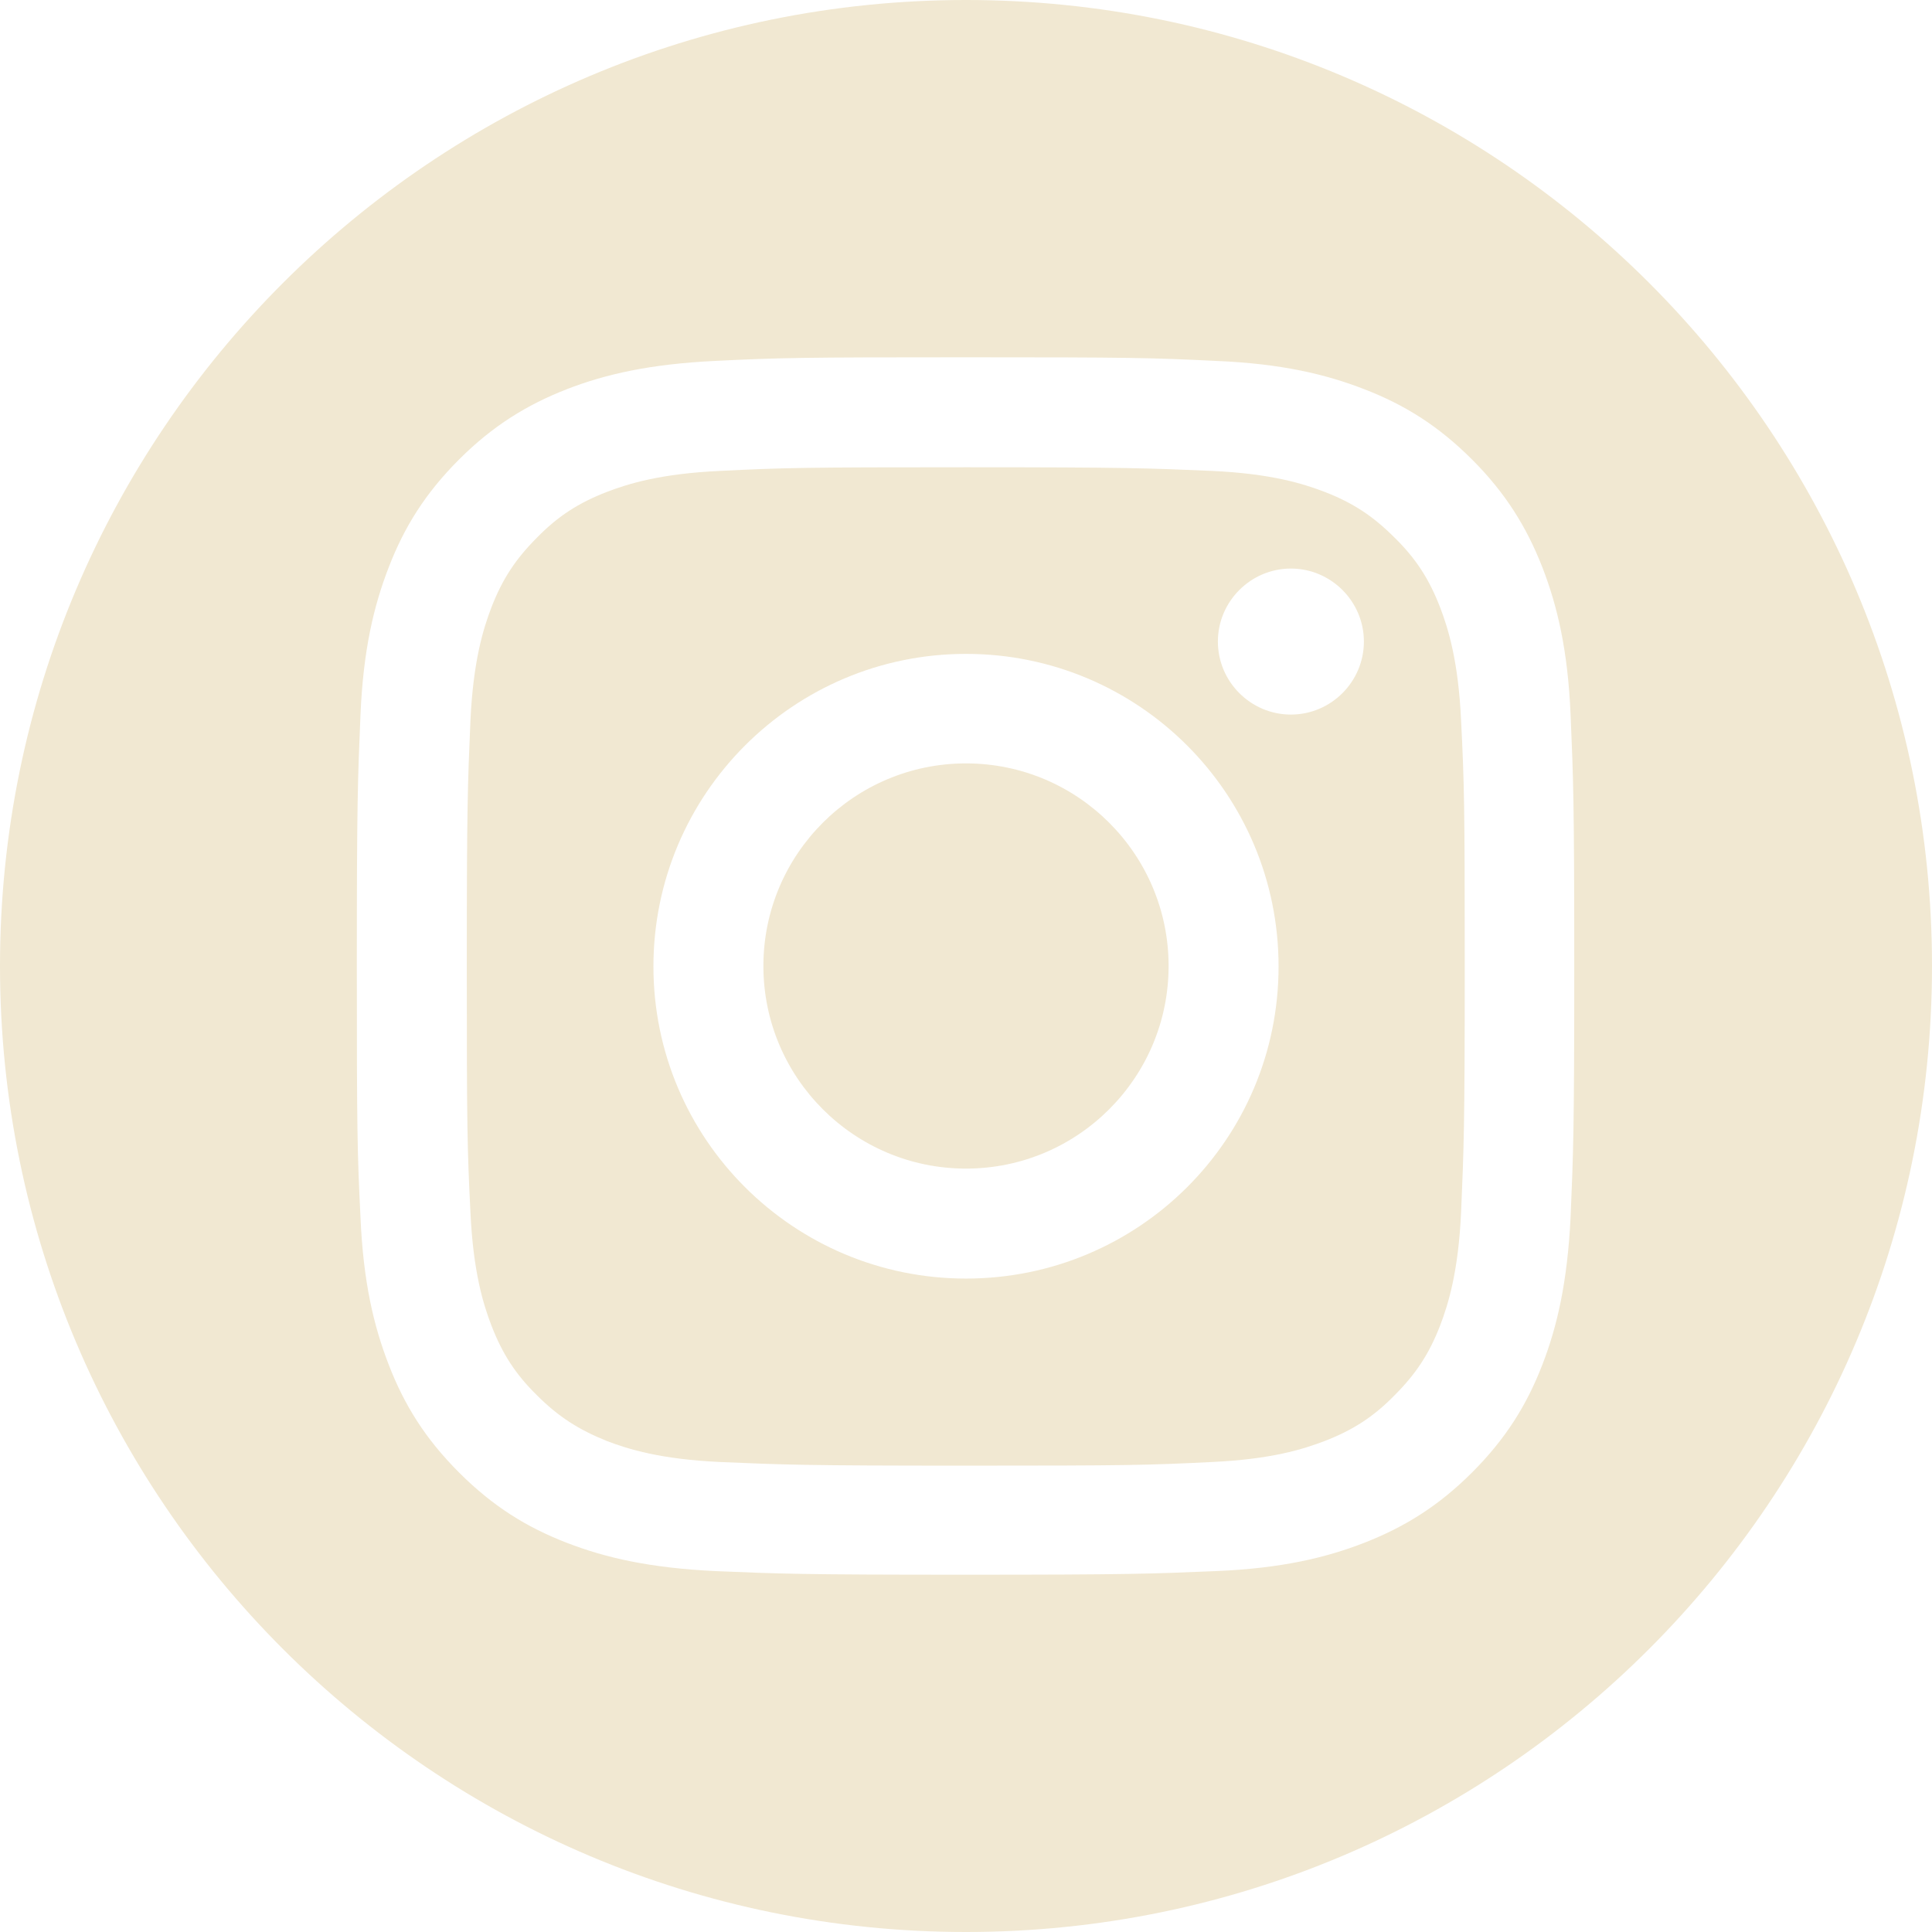 <?xml version="1.0" encoding="UTF-8"?>
<svg xmlns="http://www.w3.org/2000/svg" id="Capa_2" viewBox="0 0 42.34 42.34">
  <defs>
    <style>.cls-1{fill:#f1e8d2;}</style>
  </defs>
  <g id="Capa_1-2">
    <path class="cls-1" d="m31.56,13.31c-.24-.62-.53-1.07-1-1.53-.47-.47-.91-.76-1.53-1-.47-.18-1.17-.4-2.47-.46-1.41-.06-1.83-.08-5.39-.08s-3.98.01-5.39.08c-1.3.06-2.01.28-2.48.46-.62.24-1.07.53-1.53,1-.47.47-.76.91-1,1.53-.18.47-.4,1.18-.46,2.48-.06,1.4-.08,1.83-.08,5.39s.01,3.98.08,5.39c.06,1.3.28,2.01.46,2.48.24.62.53,1.07,1,1.53.47.47.91.75,1.53,1,.47.18,1.18.4,2.48.46,1.4.06,1.83.08,5.39.08s3.98-.01,5.39-.08c1.3-.06,2-.28,2.47-.46.62-.24,1.07-.53,1.53-1,.47-.47.76-.91,1-1.53.18-.47.4-1.18.46-2.48.06-1.41.08-1.83.08-5.39s-.01-3.98-.08-5.39c-.06-1.3-.28-2.01-.46-2.48m-10.39,14.71c-3.78,0-6.85-3.06-6.85-6.84s3.07-6.85,6.85-6.85,6.85,3.06,6.85,6.85-3.07,6.84-6.85,6.84m7.12-12.36c-.88,0-1.6-.72-1.6-1.6s.72-1.6,1.6-1.6,1.6.72,1.6,1.6-.72,1.6-1.6,1.6"></path>
    <path class="cls-1" d="m21.17,16.73c-2.45,0-4.44,1.99-4.44,4.44s1.99,4.44,4.44,4.44,4.44-1.99,4.44-4.44-1.99-4.44-4.44-4.44"></path>
    <path class="cls-1" d="m21.17,0C9.48,0,0,9.48,0,21.17s9.48,21.17,21.17,21.17,21.17-9.48,21.17-21.17S32.87,0,21.17,0m13.25,26.67c-.07,1.42-.29,2.39-.62,3.24-.34.88-.8,1.62-1.54,2.36-.74.74-1.49,1.2-2.36,1.54-.85.33-1.82.56-3.24.62-1.42.06-1.88.08-5.5.08s-4.07-.02-5.5-.08c-1.42-.07-2.39-.29-3.24-.62-.88-.34-1.62-.8-2.36-1.54-.74-.74-1.2-1.48-1.54-2.36-.33-.85-.56-1.82-.62-3.24-.07-1.42-.08-1.88-.08-5.5s.02-4.07.08-5.5c.06-1.42.29-2.39.62-3.24.34-.88.8-1.62,1.54-2.36s1.49-1.2,2.36-1.54c.85-.33,1.82-.55,3.24-.62,1.42-.07,1.88-.08,5.5-.08s4.07.01,5.5.08c1.42.06,2.39.29,3.24.62.88.34,1.62.8,2.36,1.54s1.2,1.49,1.54,2.36c.33.85.56,1.82.62,3.24.06,1.42.08,1.88.08,5.5s-.02,4.07-.08,5.5"></path>
  </g>
</svg>
